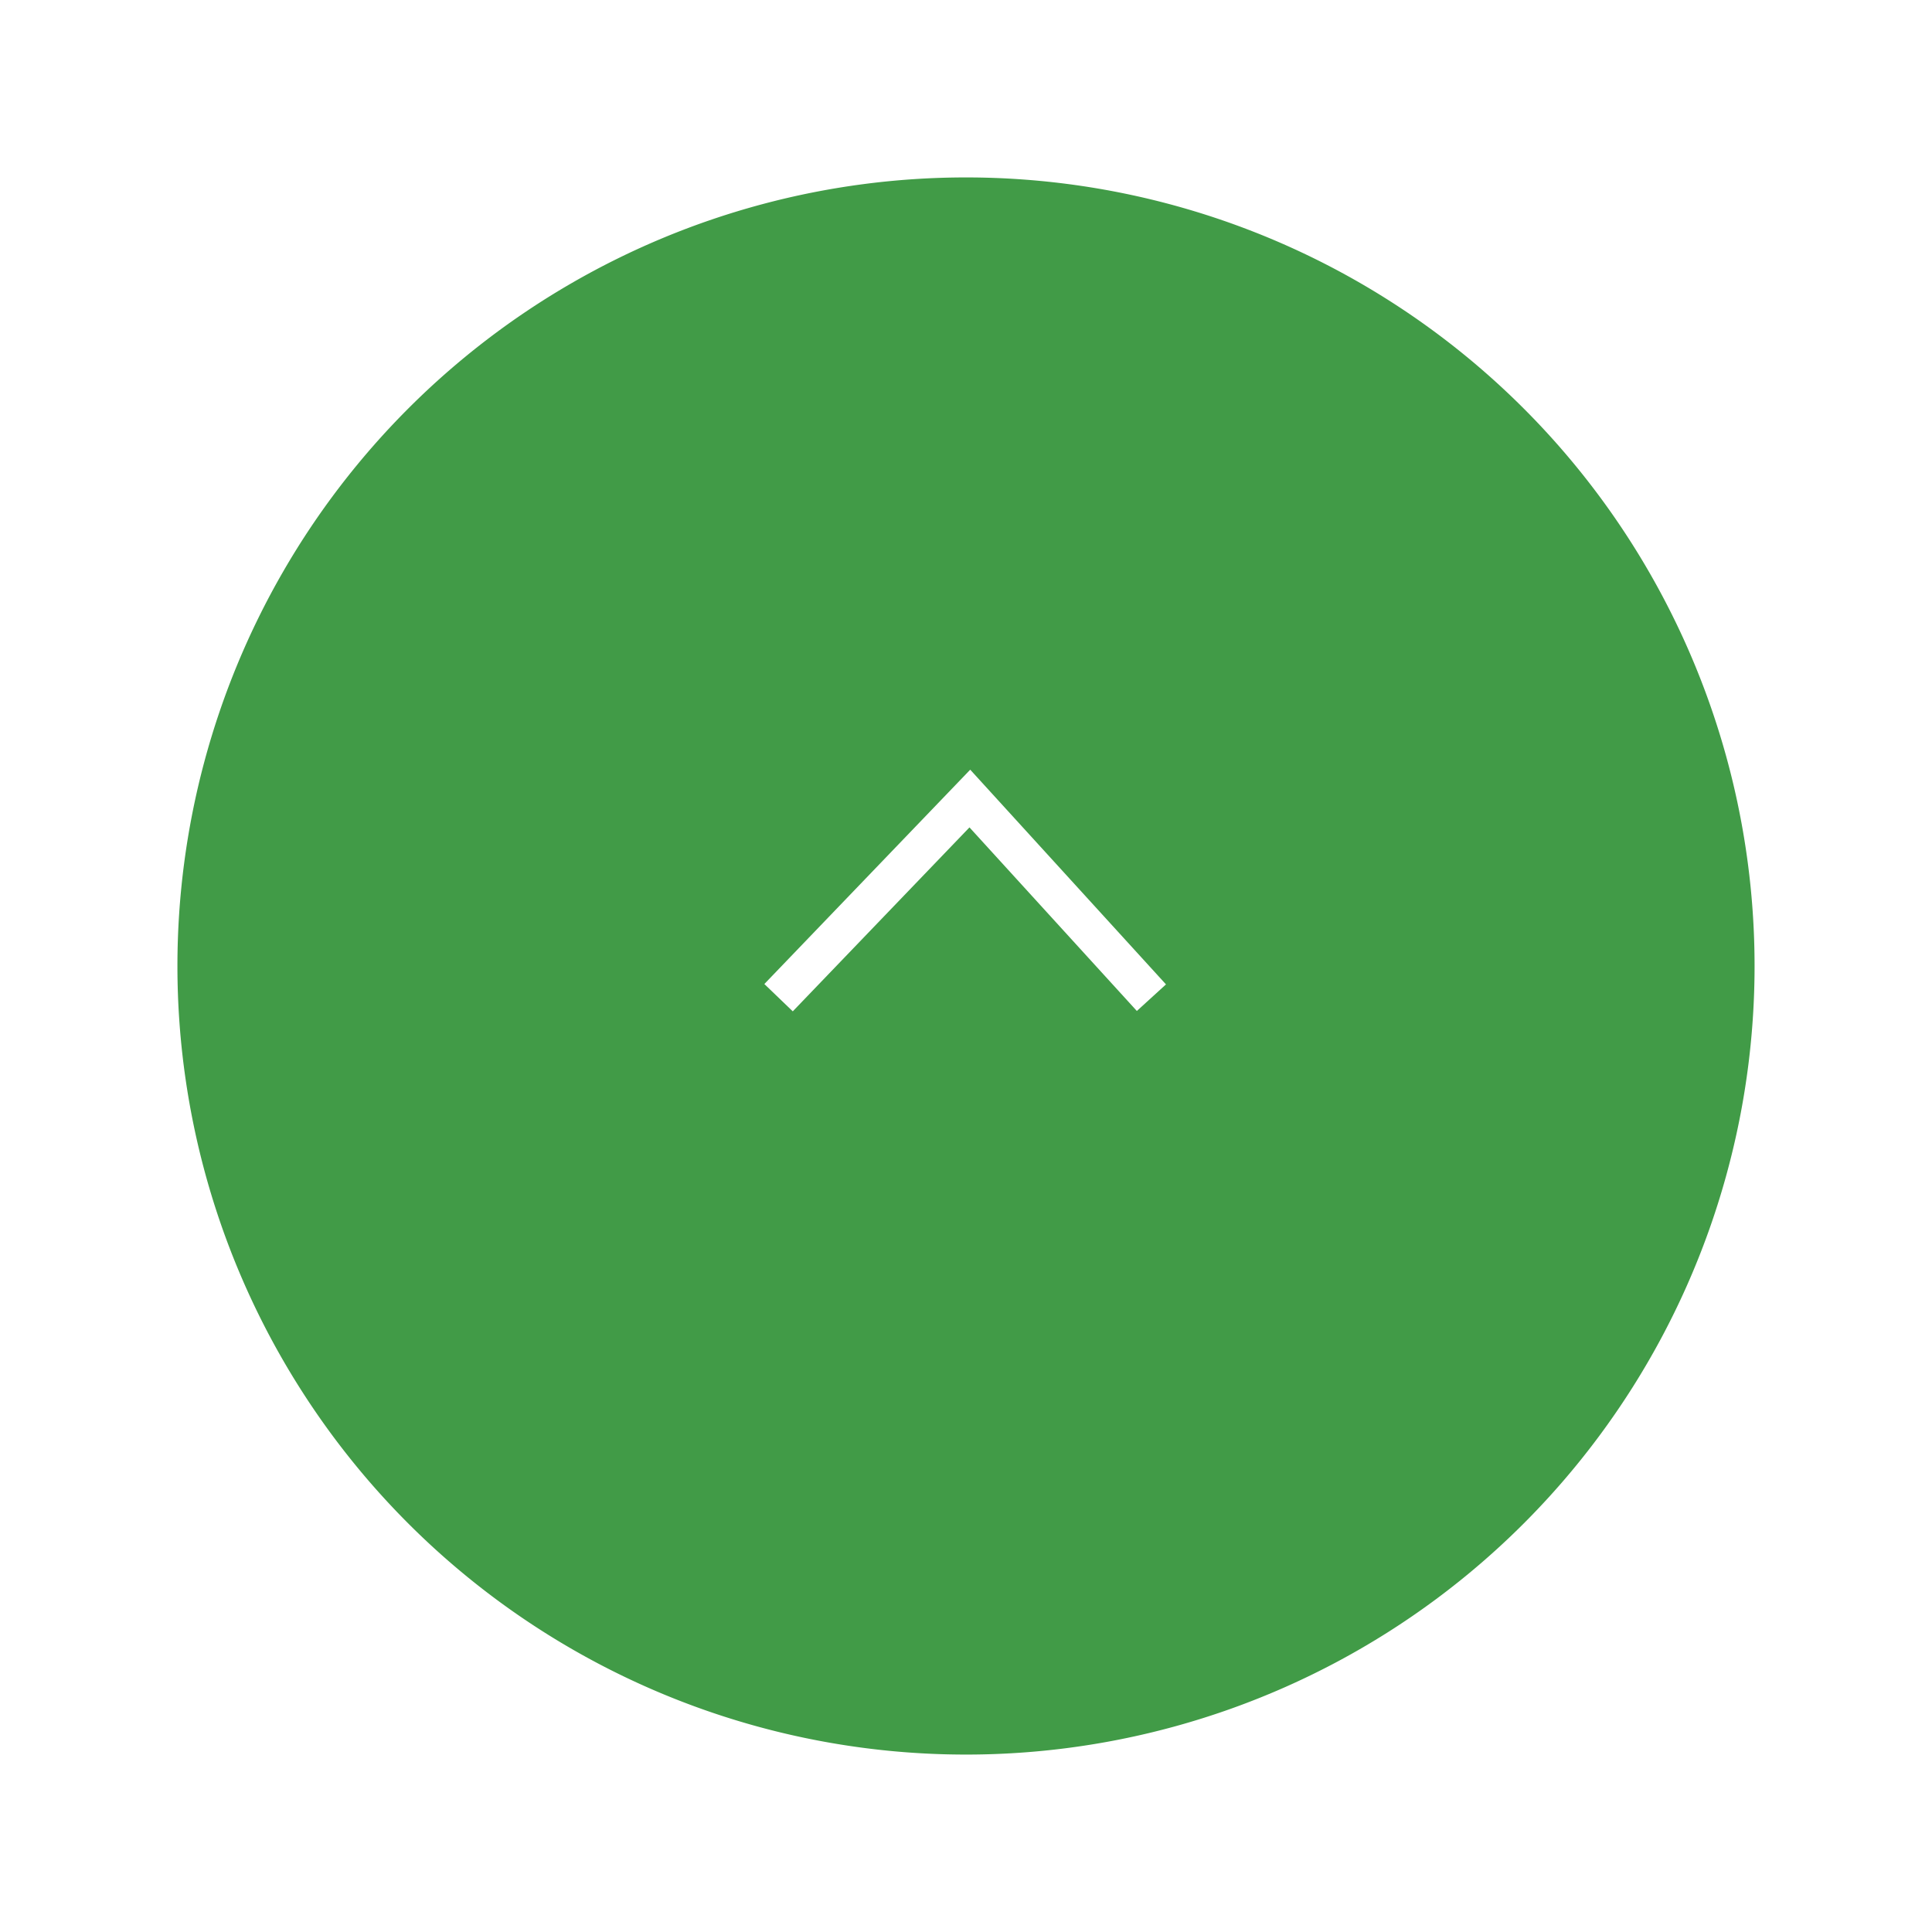 <svg xmlns="http://www.w3.org/2000/svg" xmlns:xlink="http://www.w3.org/1999/xlink" width="98" height="98" viewBox="0 0 98 98">
  <defs>
    <filter id="パス_44378" x="0" y="0" width="98" height="98" filterUnits="userSpaceOnUse">
      <feOffset dy="3" input="SourceAlpha"/>
      <feGaussianBlur stdDeviation="3" result="blur"/>
      <feFlood flood-opacity="0.161"/>
      <feComposite operator="in" in2="blur"/>
      <feComposite in="SourceGraphic"/>
    </filter>
  </defs>
  <g id="グループ_363" data-name="グループ 363" transform="translate(-1201 -5392)">
    <g transform="matrix(1, 0, 0, 1, 1201, 5392)" filter="url(#パス_44378)">
      <path id="パス_44378-2" data-name="パス 44378" d="M40,0A40,40,0,1,1,0,40,40,40,0,0,1,40,0Z" transform="translate(9 6)" fill="#419b47"/>
    </g>
    <path id="パス_18" data-name="パス 18" d="M757.427,7520.85l-1.442-1.386,10.443-10.872,9.93,10.891-1.478,1.348-8.49-9.312Z" transform="translate(483.786 -2077.55)" fill="#fff"/>
  </g>
</svg>
